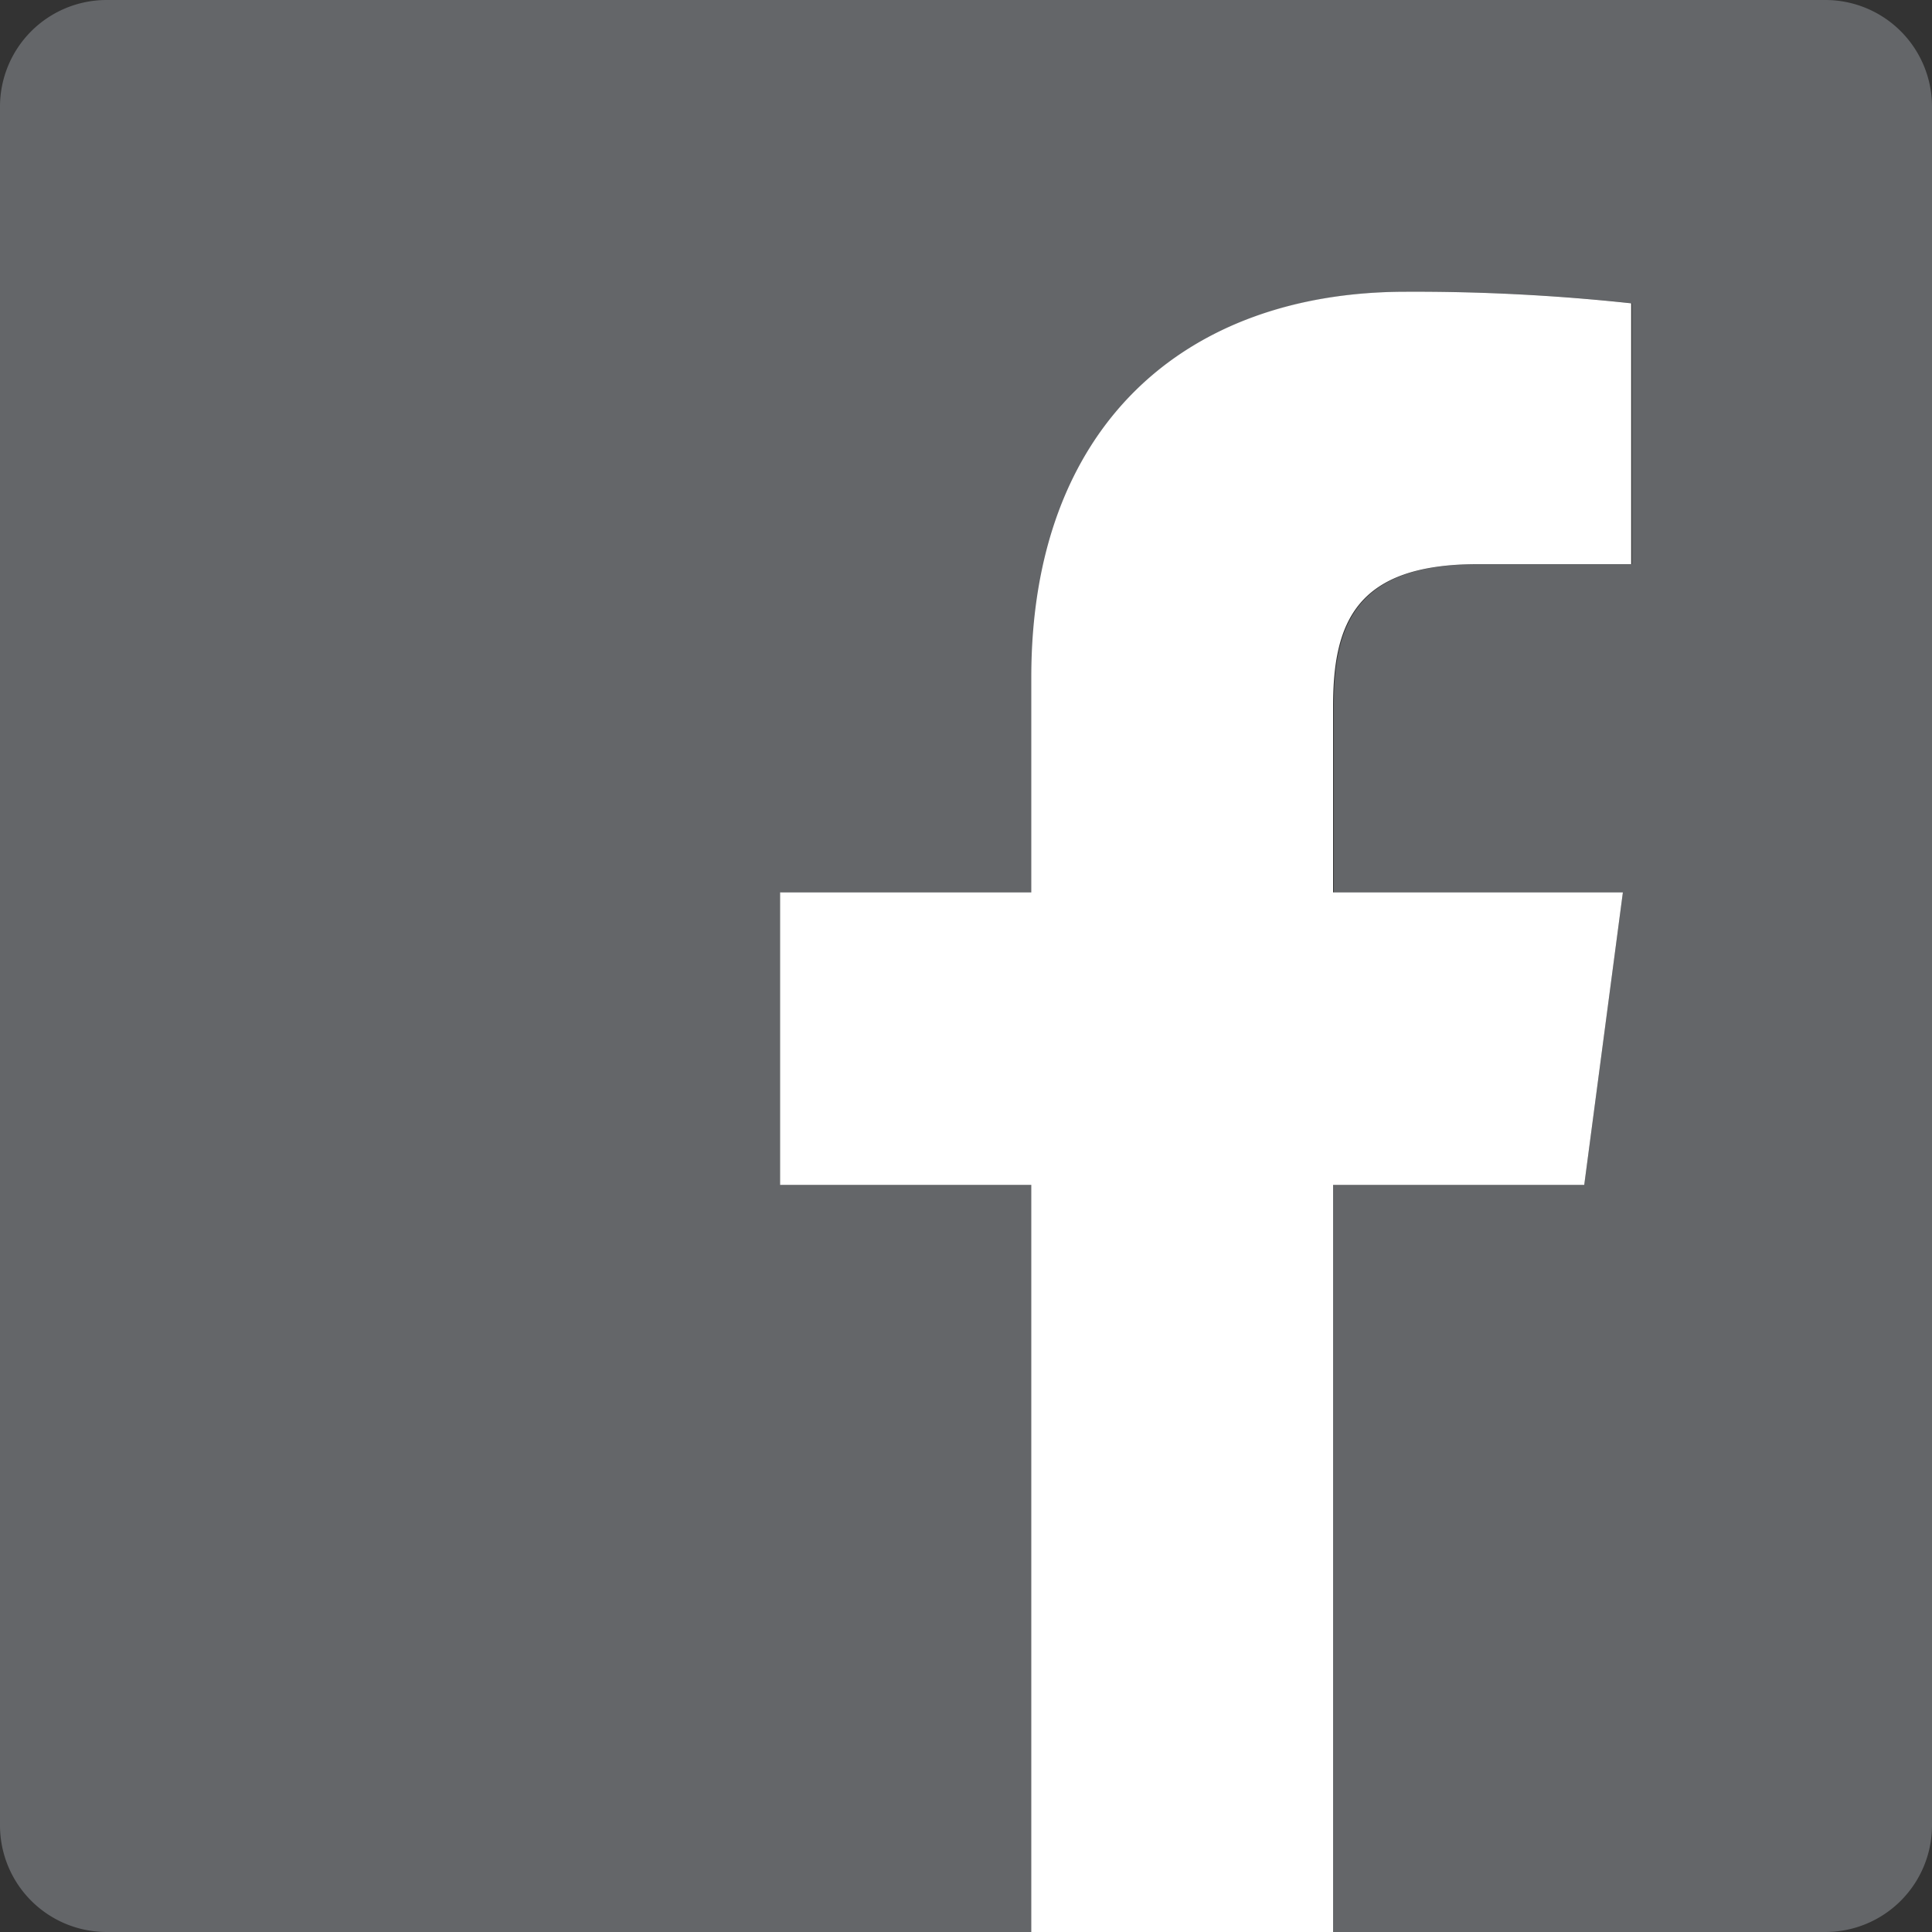 <svg xmlns="http://www.w3.org/2000/svg" viewBox="0 0 100 100"><rect x="0" y="0" width="100" height="100" fill="#333333" stroke="none"/><defs><style>.cls-1{fill:#646669;}.cls-2{fill:#fff;}</style></defs><title>アセット 17</title><g id="レイヤー_2" data-name="レイヤー 2"><g id="レイヤー_1-2" data-name="レイヤー 1"><path class="cls-1" d="M94.48,0h-89A5.52,5.52,0,0,0,0,5.52v89A5.52,5.52,0,0,0,5.52,100h47.9V61.33h-13V46.19h13V35.05c0-12.91,7.89-19.95,19.41-19.95a104.57,104.57,0,0,1,11.64.6V29.2H76.53c-6.27,0-7.49,3-7.49,7.35v9.64H84l-2,15.14H69V100H94.48A5.52,5.52,0,0,0,100,94.48v-89A5.52,5.52,0,0,0,94.48,0Z"/><path id="f" class="cls-2" d="M69,100V61.33h13l2-15.14H69V36.55c0-4.37,1.22-7.35,7.49-7.35h7.94V15.7a104.57,104.57,0,0,0-11.64-.6c-11.52,0-19.41,7-19.41,19.95V46.19h-13V61.33h13V100Z"/></g></g></svg>